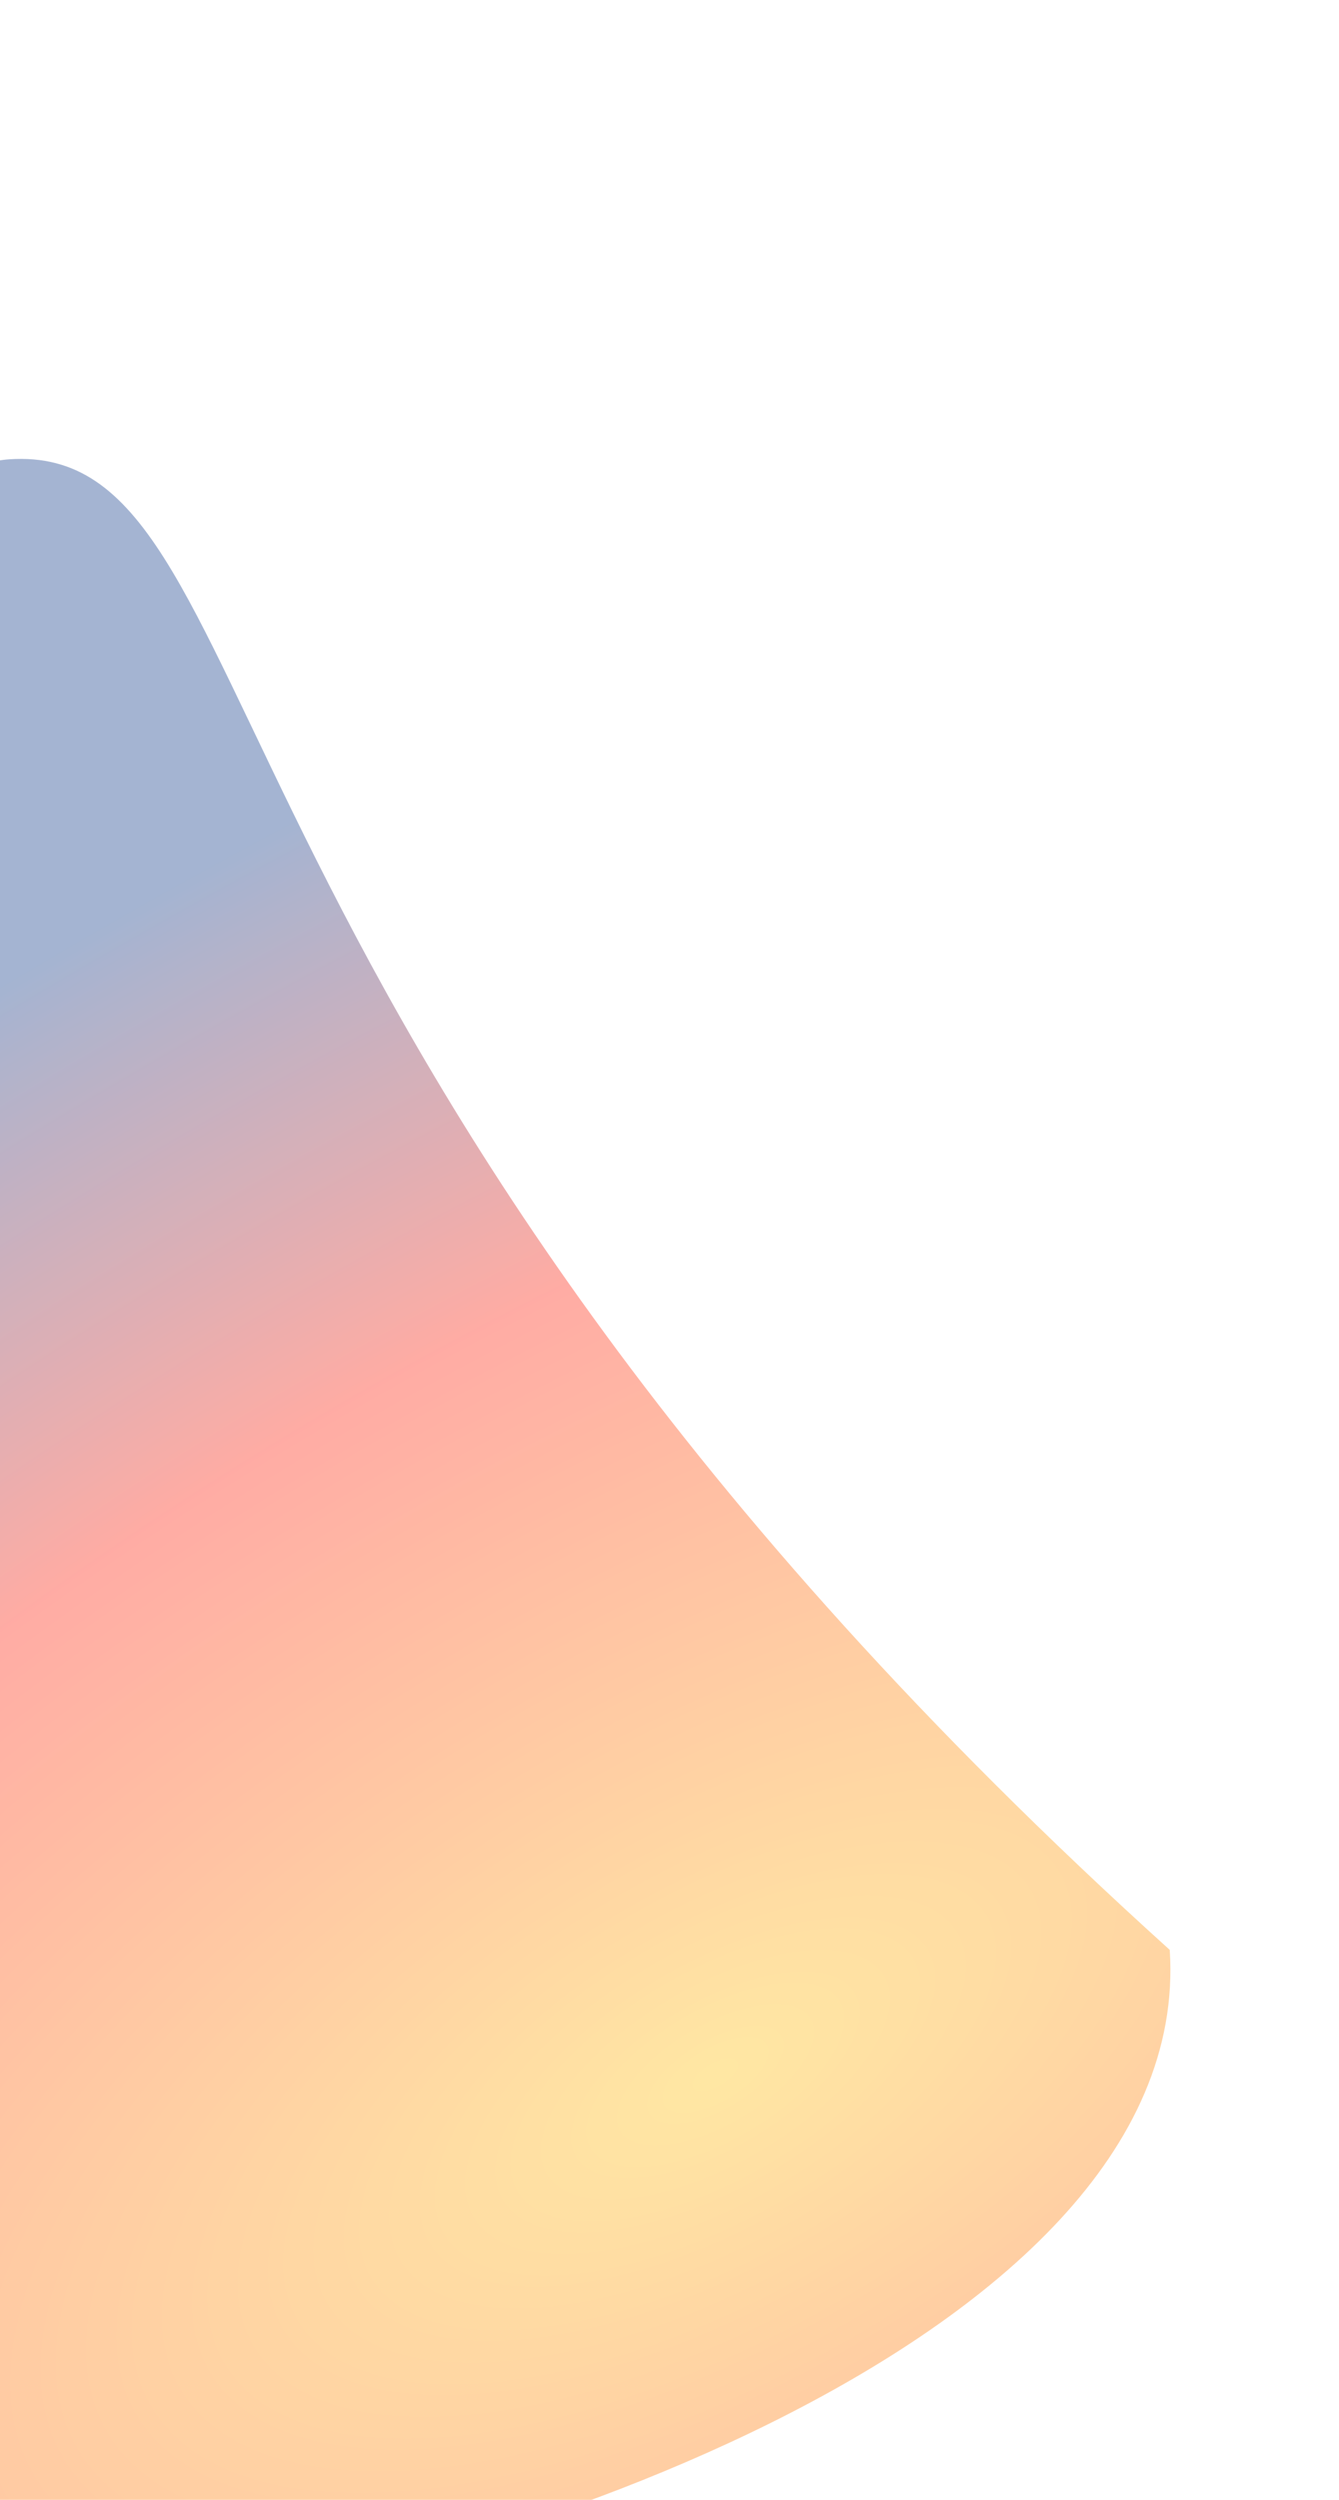 <svg width="440" height="821" viewBox="0 0 440 821" fill="none" xmlns="http://www.w3.org/2000/svg">
<g opacity="0.6" filter="url(#filter0_f_1399_1724)">
<path d="M384.38 640.374C56.531 344.371 91.557 145.028 3.124 150.838C-85.31 156.648 -133.947 512.249 -125.249 644.636C-116.552 777.023 -38.978 861.868 49.456 856.058C137.889 850.248 393.078 772.761 384.38 640.374Z" fill="url(#paint0_radial_1399_1724)" fill-opacity="0.6"/>
</g>
<defs>
<filter id="filter0_f_1399_1724" x="-276.247" y="0.714" width="810.844" height="1005.62" filterUnits="userSpaceOnUse" color-interpolation-filters="sRGB">
<feFlood flood-opacity="0" result="BackgroundImageFix"/>
<feBlend mode="normal" in="SourceGraphic" in2="BackgroundImageFix" result="shape"/>
<feGaussianBlur stdDeviation="75" result="effect1_foregroundBlur_1399_1724"/>
</filter>
<radialGradient id="paint0_radial_1399_1724" cx="0" cy="0" r="1" gradientTransform="matrix(-260.567 -346.142 -816.225 490.465 240.837 678.853)" gradientUnits="userSpaceOnUse">
<stop stop-color="#FFBE00"/>
<stop offset="0.587" stop-color="#FF1801"/>
<stop offset="1" stop-color="#022F82"/>
</radialGradient>
</defs>
</svg>

